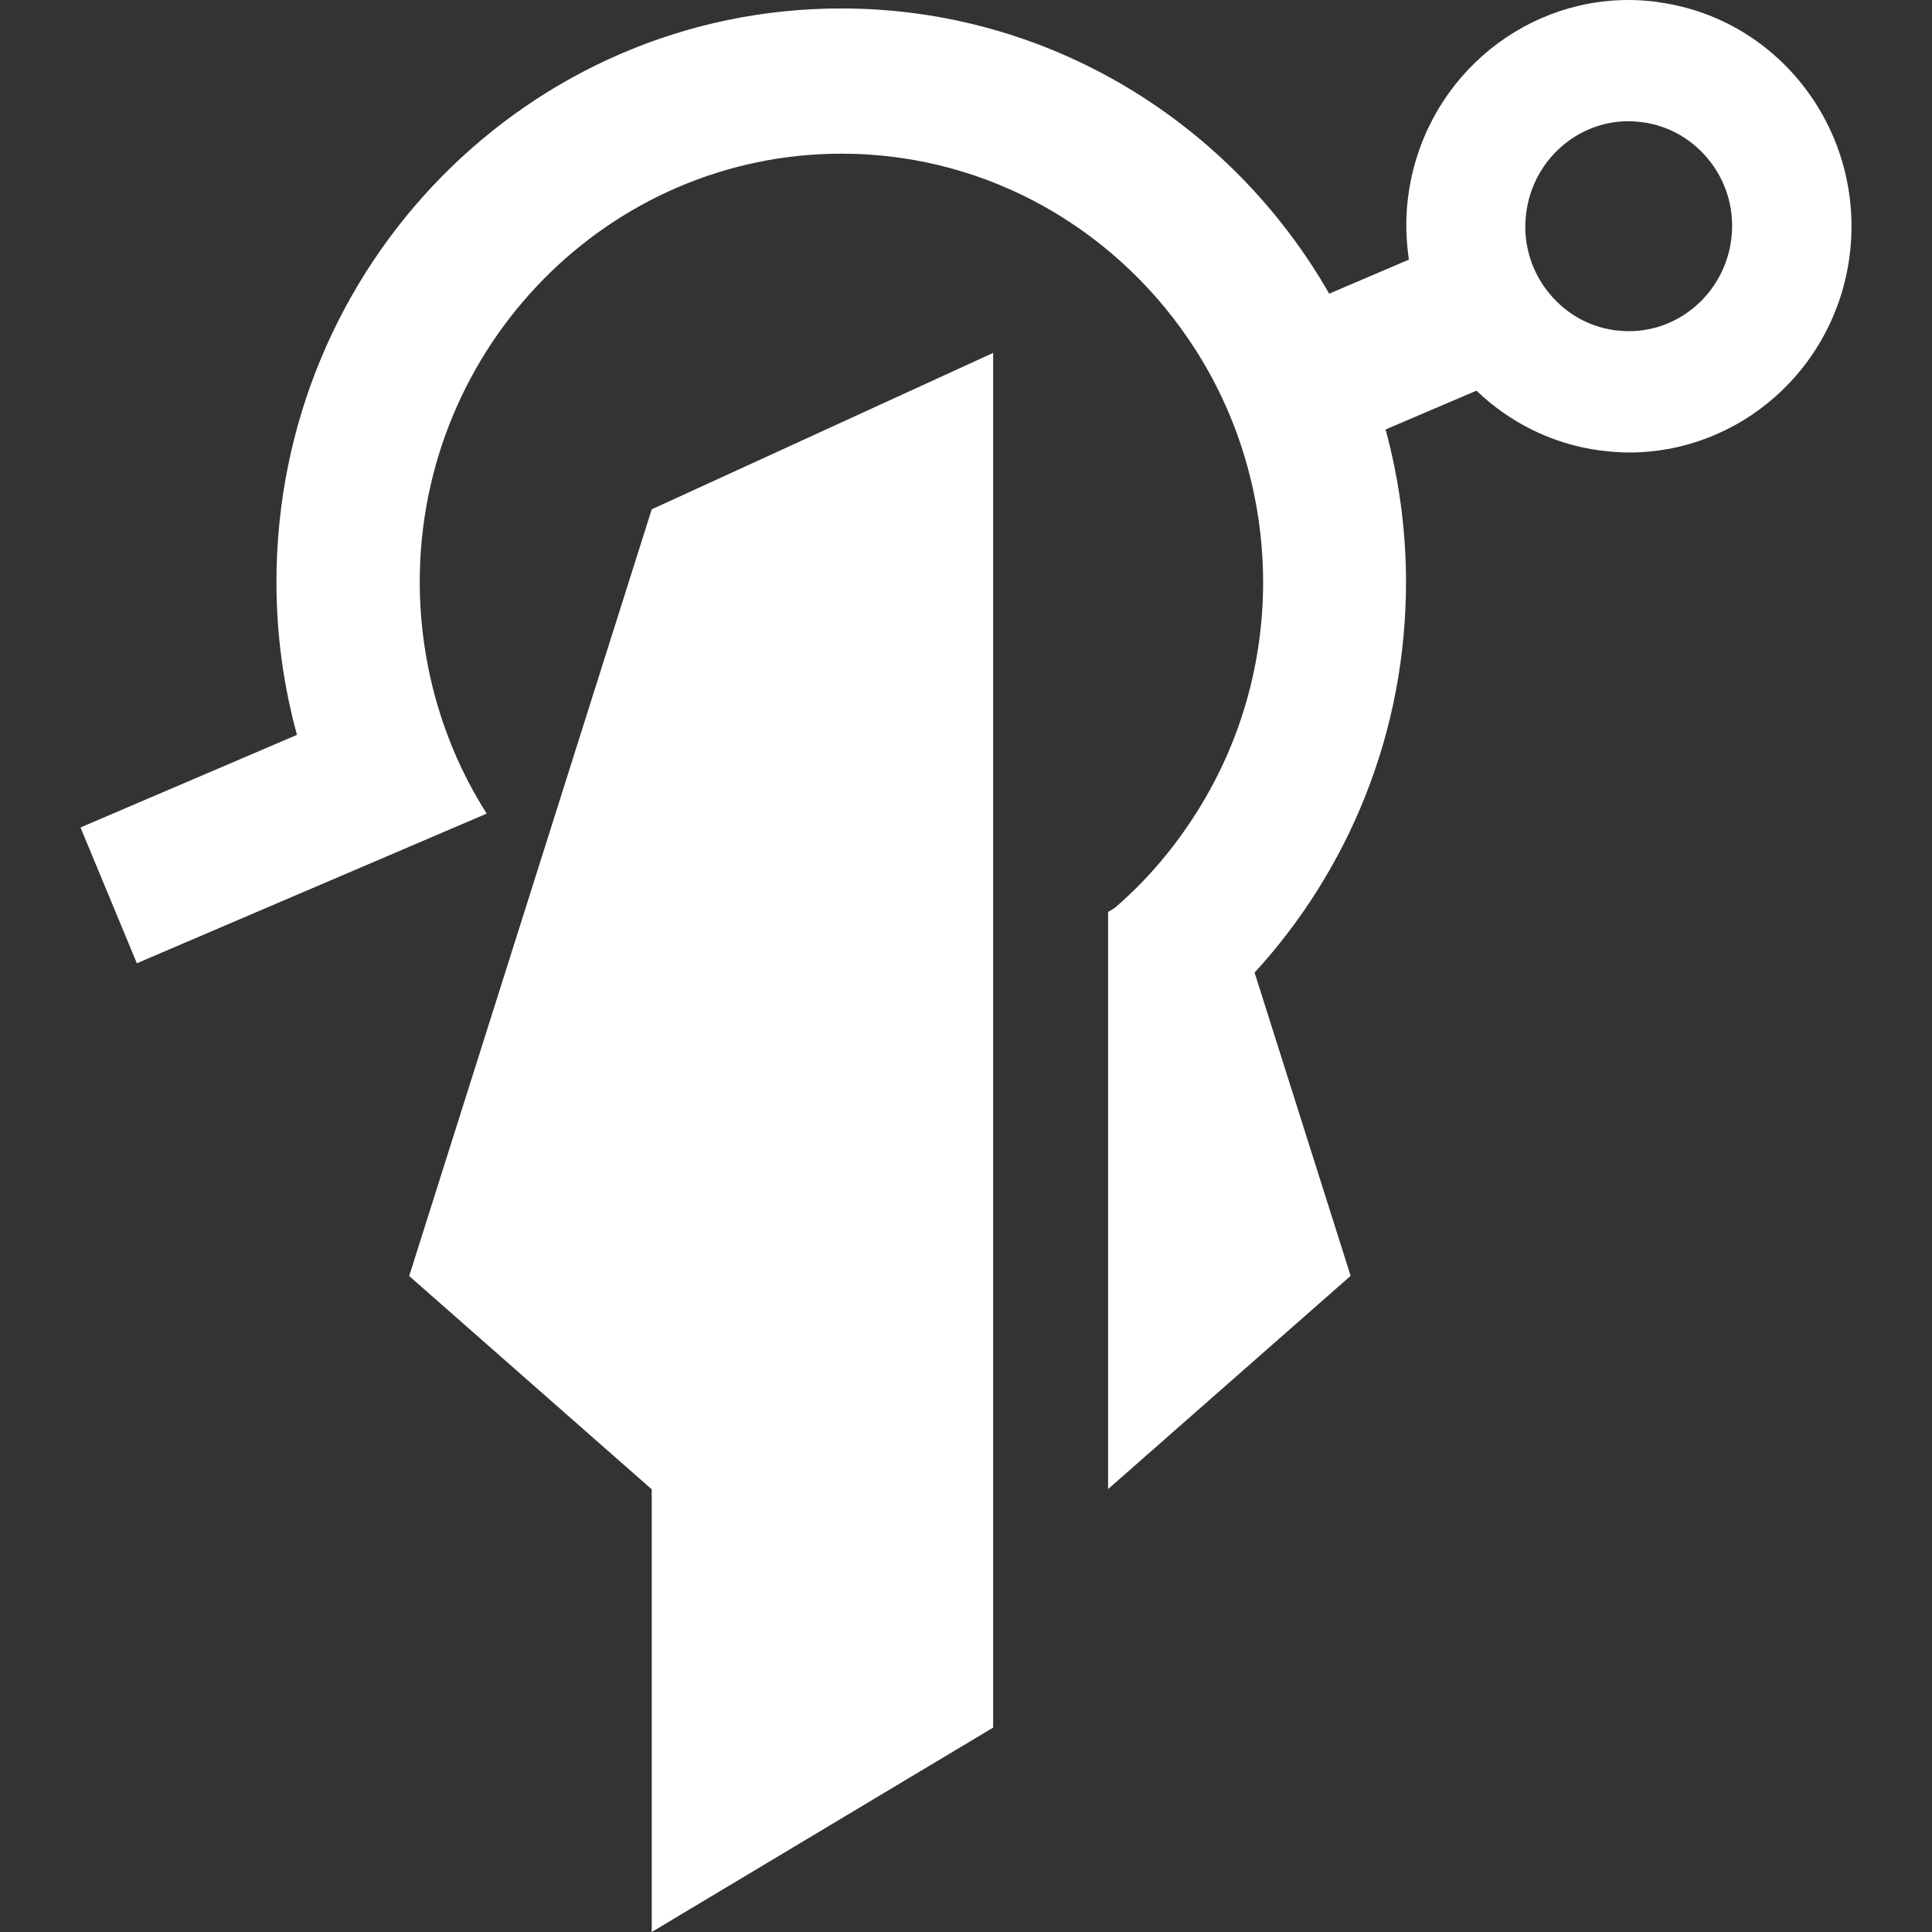 <svg width="24" height="24" viewBox="0 0 24 24" fill="none" xmlns="http://www.w3.org/2000/svg"><rect x="0" y="0" width="24" height="24" fill="#333333" stroke="none"/><path fill-rule="evenodd" clip-rule="evenodd" d="M20.231 0C20.35 0 20.474 0.009 20.598 0.025V0.027C22.112 0.231 23.176 1.643 22.976 3.182C22.791 4.594 21.603 5.621 20.238 5.621C20.119 5.621 19.995 5.611 19.871 5.595C19.275 5.515 18.748 5.243 18.341 4.853L17.212 5.335C17.376 5.938 17.466 6.574 17.466 7.232C17.466 9.106 16.751 10.809 15.585 12.082L16.778 15.849L13.765 18.498V11.328C13.797 11.31 13.826 11.294 13.857 11.271C13.873 11.257 13.889 11.243 13.904 11.229C13.92 11.215 13.936 11.2 13.952 11.186C14.332 10.841 14.658 10.437 14.926 9.993C15.41 9.189 15.691 8.242 15.691 7.232C15.691 6.823 15.644 6.425 15.558 6.043C15.421 5.435 15.183 4.866 14.859 4.357C13.925 2.885 12.301 1.909 10.454 1.909C7.565 1.909 5.214 4.297 5.214 7.232C5.214 7.641 5.261 8.039 5.347 8.421C5.484 9.029 5.722 9.598 6.046 10.107L1.7 11.966L1 10.279L3.689 9.129C3.524 8.526 3.434 7.89 3.434 7.232C3.434 3.296 6.575 0.105 10.449 0.105C13.036 0.105 15.297 1.529 16.512 3.648L17.502 3.225C17.464 2.969 17.457 2.706 17.493 2.439C17.678 1.026 18.866 0 20.231 0ZM20.236 4.114C20.875 4.114 21.419 3.627 21.505 2.983C21.552 2.638 21.462 2.295 21.253 2.018C21.043 1.742 20.742 1.563 20.402 1.518C20.344 1.511 20.285 1.506 20.229 1.506C19.59 1.506 19.046 1.993 18.96 2.638C18.913 2.983 19.003 3.326 19.212 3.602C19.421 3.879 19.723 4.057 20.062 4.103C20.121 4.11 20.179 4.114 20.236 4.114Z" fill="white"/><path d="M8.096 18.501L5.083 15.851L8.096 6.327L12.337 4.384V21.461L8.096 24V18.501Z" fill="white"/></svg>